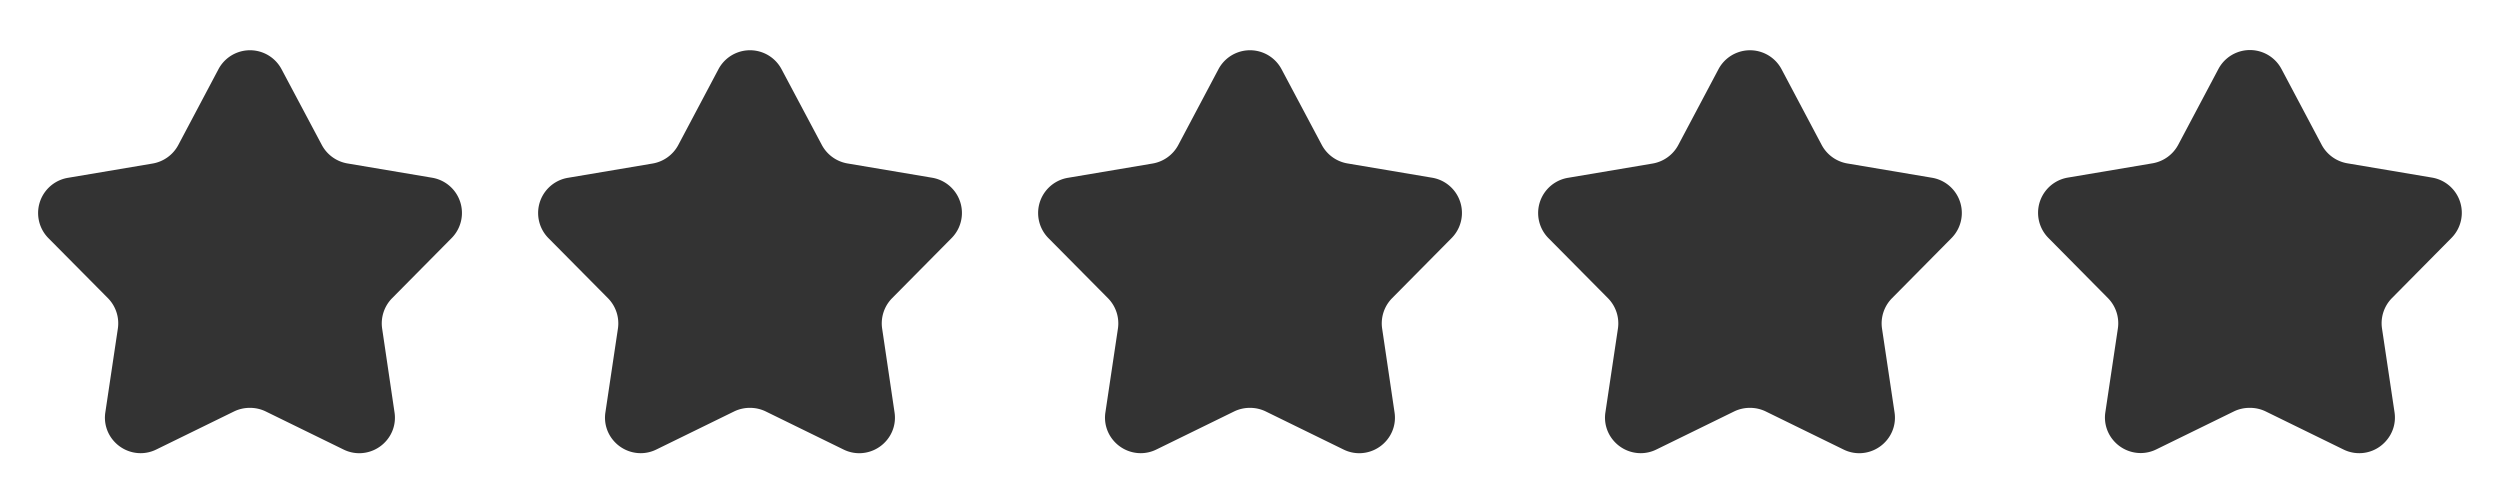 <svg xmlns="http://www.w3.org/2000/svg" width="140" height="28" viewBox="0 0 140 28">
  <rect x="0" y="0" width="140" height="28" fill="#333333" stroke="none"/>
  <path id="star_bg" d="M140,28H0V0H140V28Zm-14-5.16a2.008,2.008,0,0,1,.879.2l4.356,2.132a1.986,1.986,0,0,0,2.4-.5,1.964,1.964,0,0,0,.457-1.595l-.7-4.684a2.007,2.007,0,0,1,.557-1.7l3.333-3.368a2,2,0,0,0-1.09-3.38l-4.742-.8a2.012,2.012,0,0,1-1.436-1.035l-2.251-4.245a2,2,0,0,0-3.533,0l-2.251,4.245a2.012,2.012,0,0,1-1.436,1.035l-4.742.8a2,2,0,0,0-1.09,3.38l3.333,3.368a2.007,2.007,0,0,1,.557,1.7l-.7,4.684a1.964,1.964,0,0,0,.457,1.594,2.009,2.009,0,0,0,1.52.7,1.989,1.989,0,0,0,.881-.208l4.356-2.132A2.008,2.008,0,0,1,126,22.84Zm-28,0a2.012,2.012,0,0,1,.88.2l4.356,2.132a1.987,1.987,0,0,0,.88.208,2.009,2.009,0,0,0,1.52-.7,1.963,1.963,0,0,0,.457-1.594l-.7-4.684a2.007,2.007,0,0,1,.557-1.7l3.333-3.368a2,2,0,0,0-1.09-3.38l-4.743-.8a2.012,2.012,0,0,1-1.435-1.035L99.767,3.877a2,2,0,0,0-3.533,0L93.983,8.123a2.012,2.012,0,0,1-1.436,1.035l-4.742.8a2,2,0,0,0-1.09,3.38L90.047,16.7a2.007,2.007,0,0,1,.557,1.7l-.7,4.684a1.964,1.964,0,0,0,.457,1.594,2.009,2.009,0,0,0,1.52.7,1.989,1.989,0,0,0,.881-.208l4.356-2.132A2.008,2.008,0,0,1,98,22.84Zm-28,0a2.012,2.012,0,0,1,.88.2l4.356,2.132a1.987,1.987,0,0,0,.88.208,2.009,2.009,0,0,0,1.52-.7,1.963,1.963,0,0,0,.457-1.594L77.4,18.4a2.009,2.009,0,0,1,.556-1.7l3.334-3.368a2,2,0,0,0-1.09-3.38l-4.743-.8a2.011,2.011,0,0,1-1.436-1.035L71.767,3.877a2,2,0,0,0-3.534,0l-2.25,4.245a2.012,2.012,0,0,1-1.436,1.035l-4.742.8a2,2,0,0,0-1.091,3.38L62.047,16.7a2.007,2.007,0,0,1,.557,1.7l-.7,4.684a1.964,1.964,0,0,0,.457,1.594,2.009,2.009,0,0,0,1.52.7,1.989,1.989,0,0,0,.881-.208l4.356-2.132A2.008,2.008,0,0,1,70,22.84Zm-28,0a2.012,2.012,0,0,1,.88.2l4.356,2.132a1.987,1.987,0,0,0,.88.208,2.009,2.009,0,0,0,1.52-.7,1.963,1.963,0,0,0,.457-1.594L49.4,18.4a2.009,2.009,0,0,1,.556-1.7l3.334-3.368A2,2,0,0,0,52.2,9.953l-4.742-.8a2.011,2.011,0,0,1-1.435-1.035L43.767,3.877a2,2,0,0,0-3.534,0l-2.25,4.245a2.012,2.012,0,0,1-1.436,1.035l-4.742.8a2,2,0,0,0-1.091,3.38L34.047,16.7a2.007,2.007,0,0,1,.557,1.7l-.7,4.684a1.962,1.962,0,0,0,.456,1.594,2.009,2.009,0,0,0,1.52.7,1.989,1.989,0,0,0,.881-.208l4.356-2.132A2.008,2.008,0,0,1,42,22.84Zm-28,0a2.007,2.007,0,0,1,.879.2l4.357,2.132a1.987,1.987,0,0,0,.88.208,2.009,2.009,0,0,0,1.52-.7,1.962,1.962,0,0,0,.456-1.594L21.4,18.4a2.009,2.009,0,0,1,.557-1.7l3.334-3.368A2,2,0,0,0,24.2,9.953l-4.742-.8a2.008,2.008,0,0,1-1.436-1.035L15.767,3.877a2,2,0,0,0-3.534,0L9.983,8.123A2.012,2.012,0,0,1,8.546,9.158l-4.742.8a2,2,0,0,0-1.091,3.38L6.047,16.7A2.009,2.009,0,0,1,6.6,18.4l-.7,4.684a1.962,1.962,0,0,0,.456,1.594,2.009,2.009,0,0,0,1.52.7,1.989,1.989,0,0,0,.881-.208l4.356-2.132A2.007,2.007,0,0,1,14,22.84Z" fill="#fff"/>
</svg>
